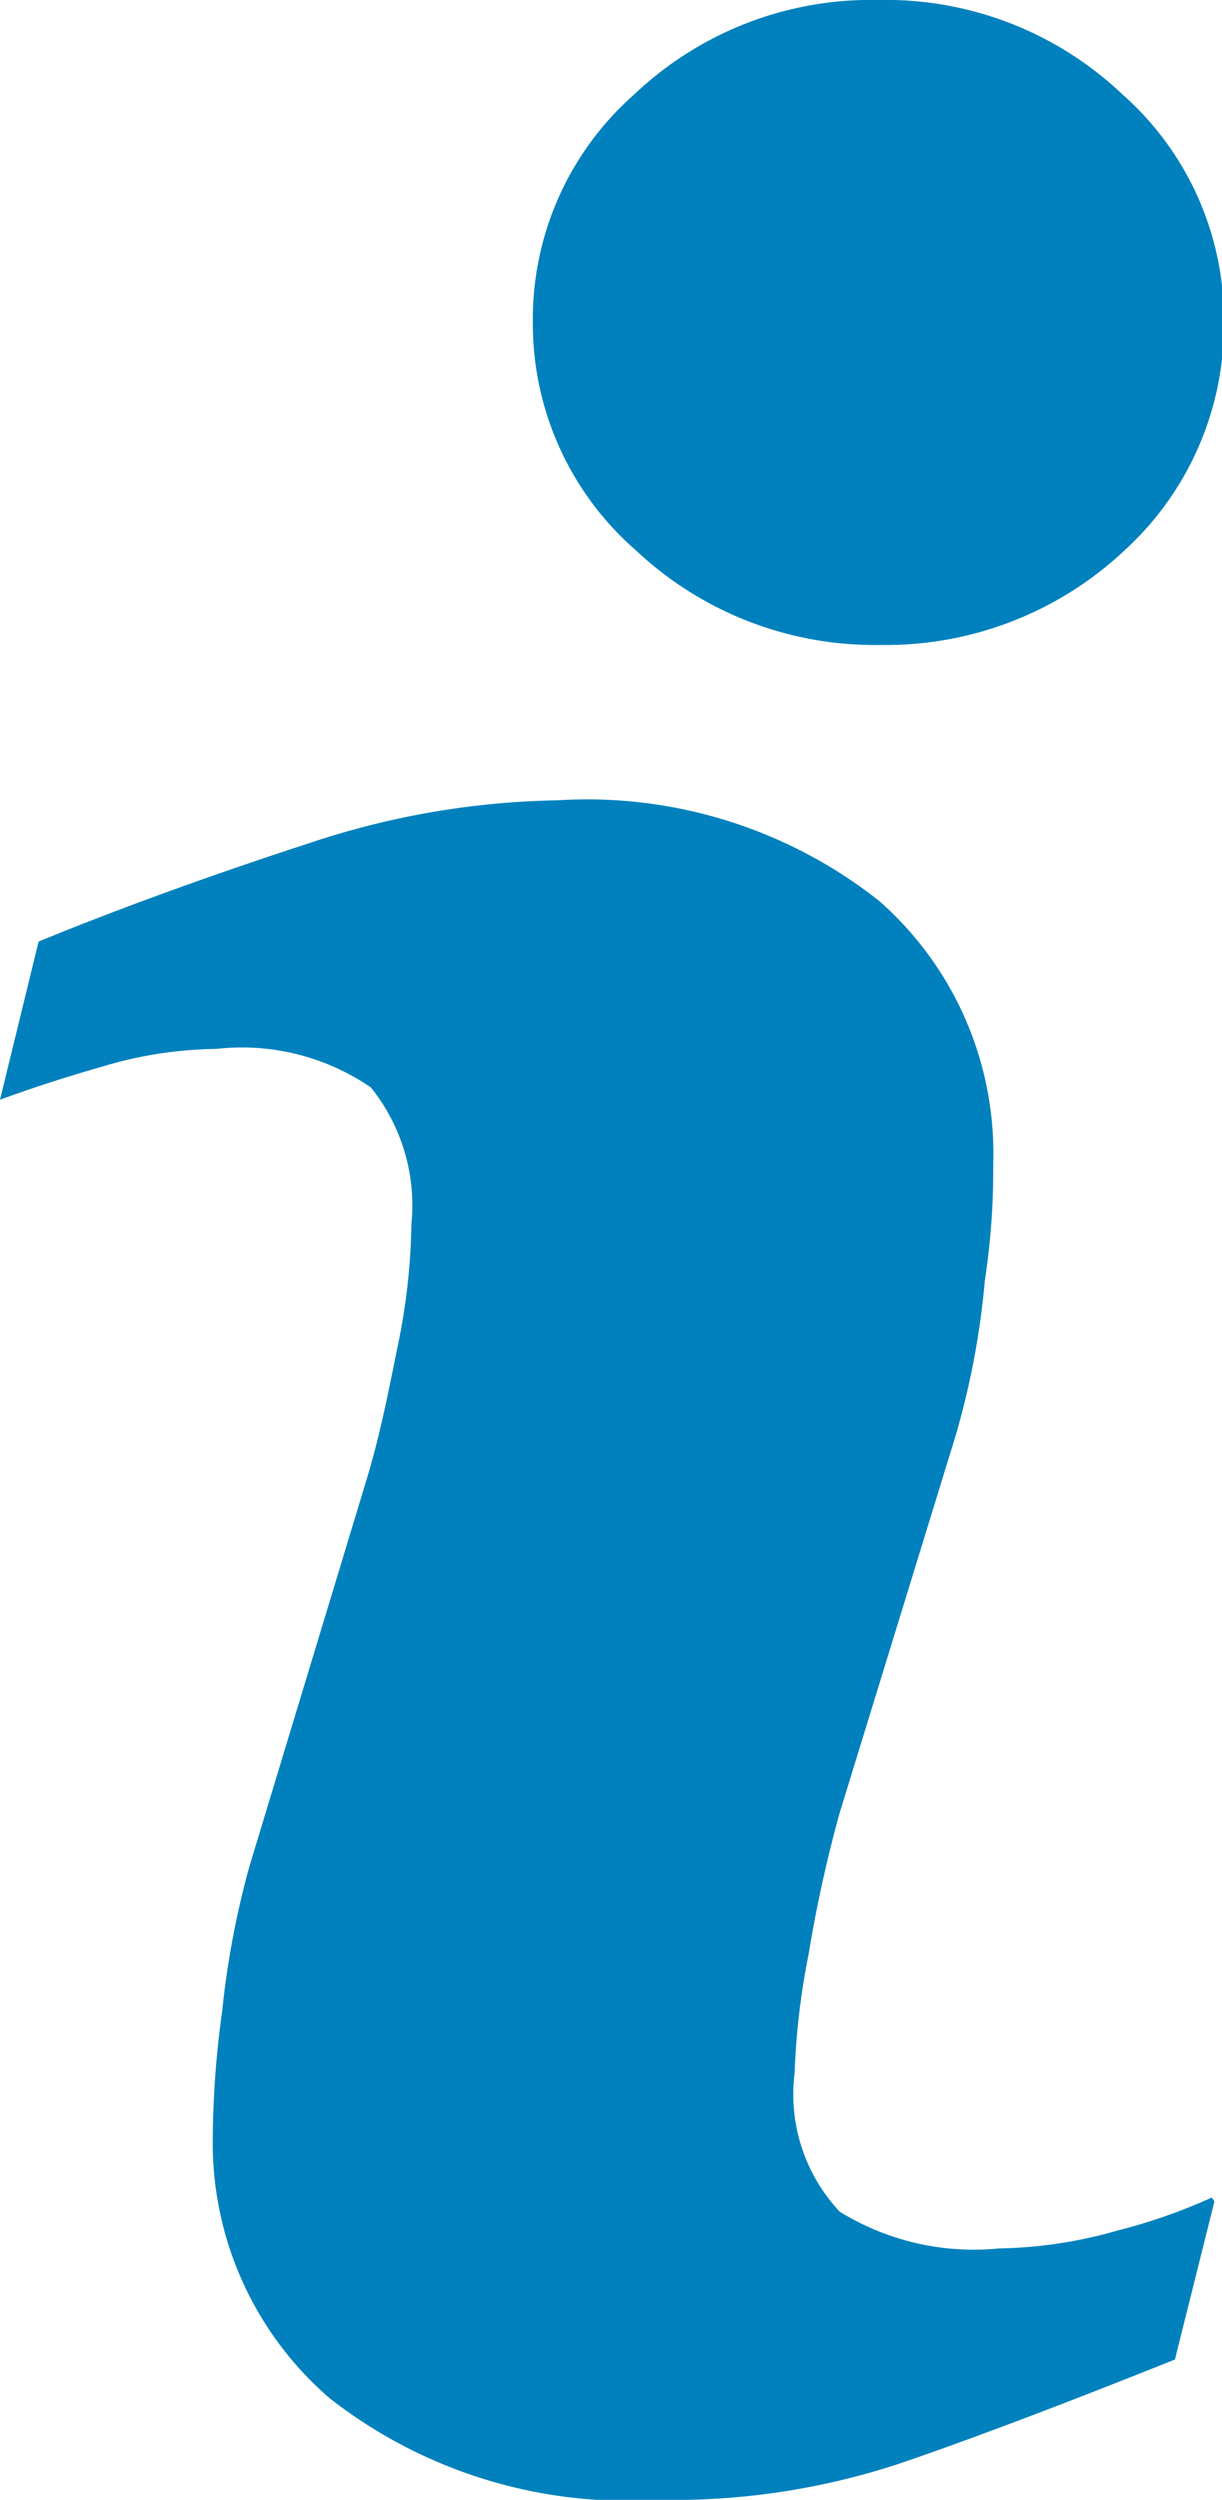 <svg xmlns="http://www.w3.org/2000/svg" viewBox="0 0 12.98 26.55"><defs><style>.cls-1{fill:#0081bd;}</style></defs><title>Recurso 1</title><g id="Capa_2" data-name="Capa 2"><g id="Isolation_Mode" data-name="Isolation Mode"><path class="cls-1" d="M12.9,23.38l-.42,1.68q-1.85.74-2.94,1.11A7.66,7.66,0,0,1,7,26.55,5.14,5.14,0,0,1,3.5,25.47,3.58,3.58,0,0,1,2.26,22.7a10.2,10.2,0,0,1,.1-1.34,9.31,9.31,0,0,1,.29-1.54l1.23-4.06c.16-.52.25-1,.35-1.49A6.75,6.75,0,0,0,4.37,13a2,2,0,0,0-.43-1.45,2.42,2.42,0,0,0-1.64-.41,4.36,4.36,0,0,0-1.22.19c-.42.12-.78.24-1.08.35L.41,10c1-.41,2-.76,2.89-1.05A8.72,8.72,0,0,1,5.92,8.5,5,5,0,0,1,9.34,9.57a3.57,3.57,0,0,1,1.21,2.79c0,.24,0,.65-.09,1.25a8.54,8.54,0,0,1-.31,1.64l-1.23,4a14.24,14.24,0,0,0-.33,1.5,7.86,7.86,0,0,0-.15,1.27,1.82,1.82,0,0,0,.48,1.47,2.71,2.71,0,0,0,1.69.39,4.82,4.82,0,0,0,1.26-.19,5.92,5.92,0,0,0,1-.35ZM13,3.43a3.24,3.24,0,0,1-1.06,2.42,3.7,3.7,0,0,1-2.59,1,3.7,3.7,0,0,1-2.59-1A3.19,3.19,0,0,1,5.66,3.43,3.18,3.18,0,0,1,6.74,1,3.65,3.65,0,0,1,9.33,0a3.65,3.65,0,0,1,2.59,1A3.19,3.19,0,0,1,13,3.43Z"/></g></g></svg>
